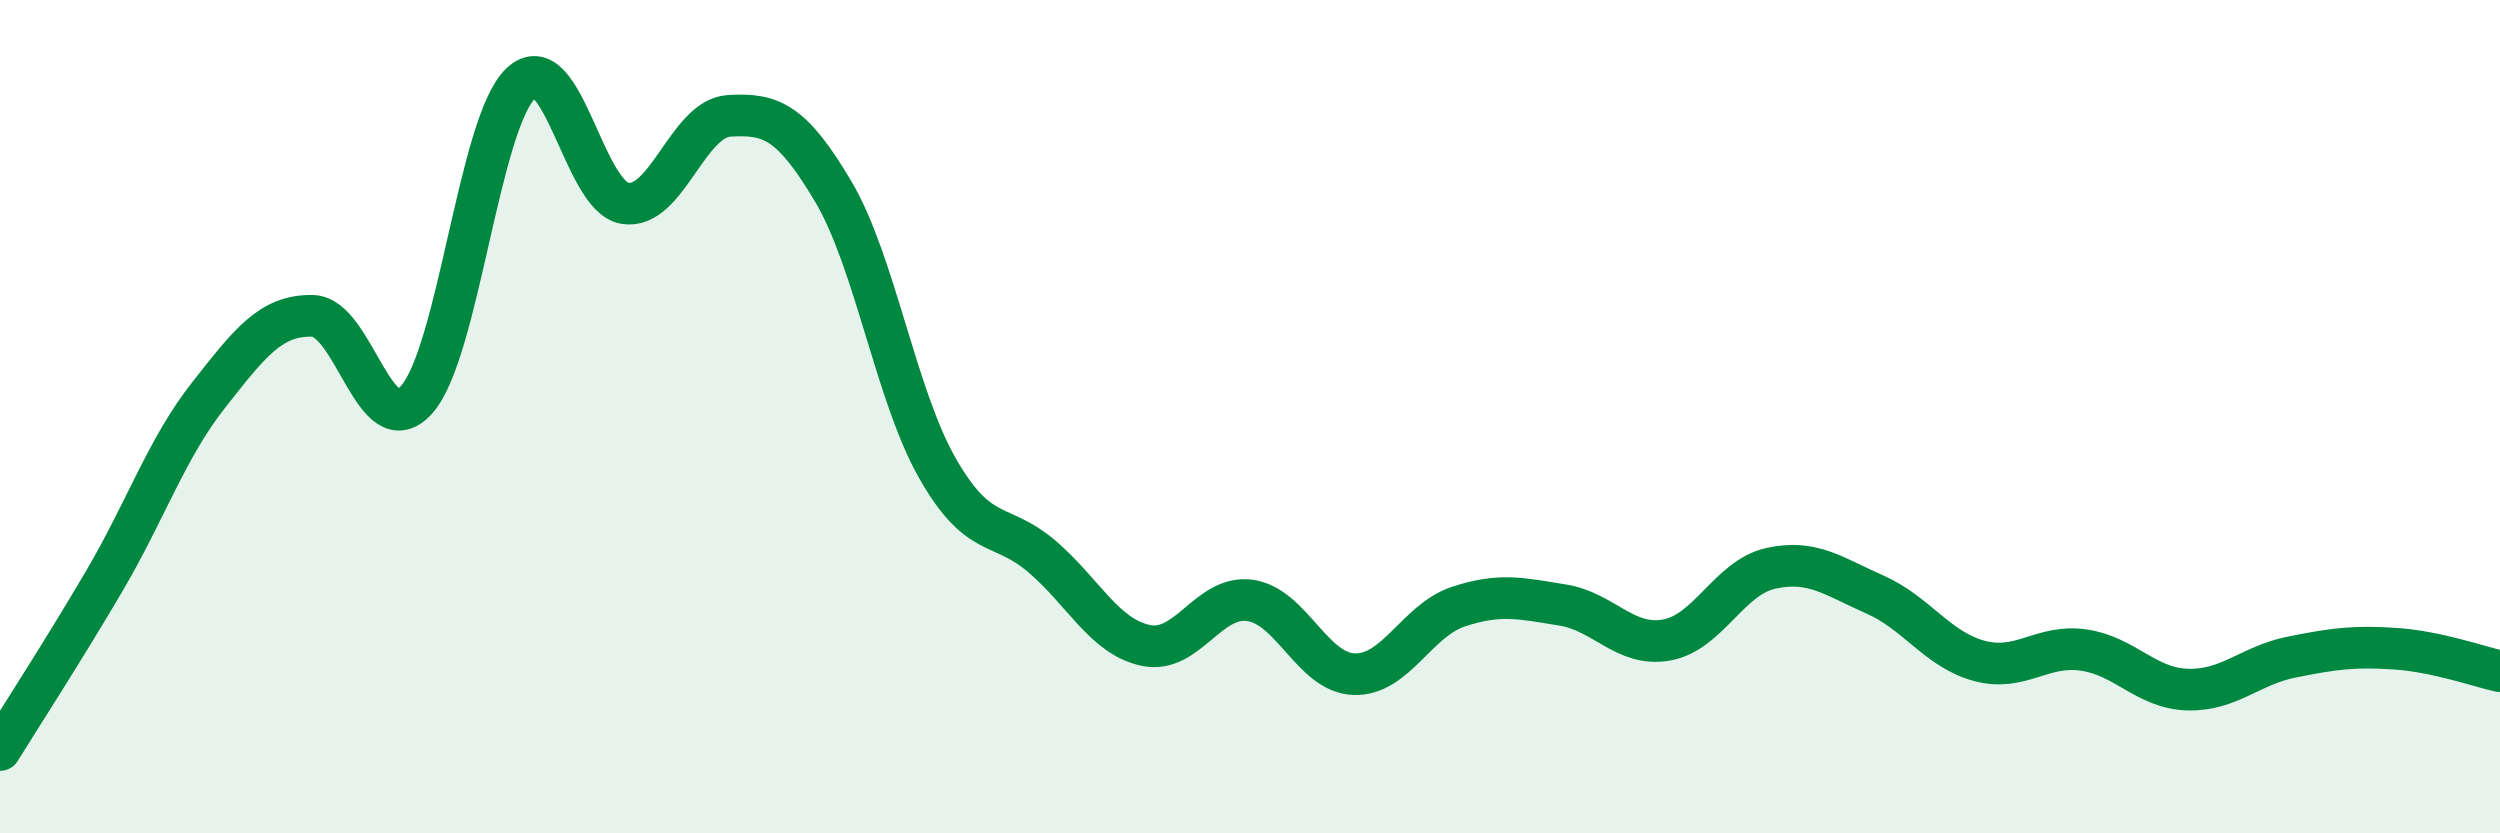 
    <svg width="60" height="20" viewBox="0 0 60 20" xmlns="http://www.w3.org/2000/svg">
      <path
        d="M 0,18 C 0.5,17.19 1.5,15.65 2.5,13.95 C 3.5,12.25 4,10.76 5,9.49 C 6,8.22 6.5,7.56 7.5,7.58 C 8.5,7.6 9,10.71 10,9.59 C 11,8.47 11.5,2.94 12.5,2 C 13.5,1.06 14,4.72 15,4.88 C 16,5.04 16.5,2.84 17.5,2.78 C 18.5,2.72 19,2.91 20,4.6 C 21,6.29 21.5,9.49 22.5,11.24 C 23.5,12.99 24,12.5 25,13.35 C 26,14.2 26.5,15.28 27.5,15.49 C 28.5,15.7 29,14.27 30,14.41 C 31,14.55 31.5,16.15 32.5,16.18 C 33.5,16.21 34,14.89 35,14.56 C 36,14.23 36.5,14.36 37.5,14.52 C 38.5,14.68 39,15.54 40,15.36 C 41,15.18 41.5,13.86 42.5,13.64 C 43.5,13.42 44,13.83 45,14.27 C 46,14.71 46.5,15.59 47.5,15.86 C 48.5,16.13 49,15.46 50,15.6 C 51,15.74 51.5,16.52 52.5,16.55 C 53.5,16.58 54,15.97 55,15.77 C 56,15.57 56.5,15.5 57.5,15.57 C 58.5,15.64 59.5,16 60,16.11L60 20L0 20Z"
        fill="#008740"
        opacity="0.1"
        stroke-linecap="round"
        stroke-linejoin="round"
      />
      <path
        d="M 0,18 C 0.5,17.19 1.5,15.65 2.5,13.95 C 3.5,12.25 4,10.76 5,9.49 C 6,8.22 6.5,7.56 7.5,7.58 C 8.5,7.6 9,10.71 10,9.59 C 11,8.47 11.5,2.94 12.5,2 C 13.5,1.06 14,4.72 15,4.88 C 16,5.04 16.5,2.84 17.5,2.78 C 18.5,2.72 19,2.91 20,4.6 C 21,6.29 21.5,9.49 22.5,11.24 C 23.5,12.99 24,12.5 25,13.35 C 26,14.2 26.5,15.28 27.5,15.49 C 28.5,15.7 29,14.27 30,14.41 C 31,14.55 31.5,16.15 32.5,16.18 C 33.5,16.21 34,14.89 35,14.56 C 36,14.23 36.5,14.36 37.5,14.52 C 38.5,14.68 39,15.54 40,15.36 C 41,15.18 41.5,13.86 42.5,13.64 C 43.5,13.42 44,13.83 45,14.27 C 46,14.71 46.5,15.59 47.5,15.86 C 48.5,16.13 49,15.46 50,15.6 C 51,15.74 51.5,16.52 52.5,16.55 C 53.5,16.58 54,15.97 55,15.77 C 56,15.57 56.5,15.5 57.5,15.57 C 58.5,15.64 59.5,16 60,16.11"
        stroke="#008740"
        stroke-width="1"
        fill="none"
        stroke-linecap="round"
        stroke-linejoin="round"
      />
    </svg>
  